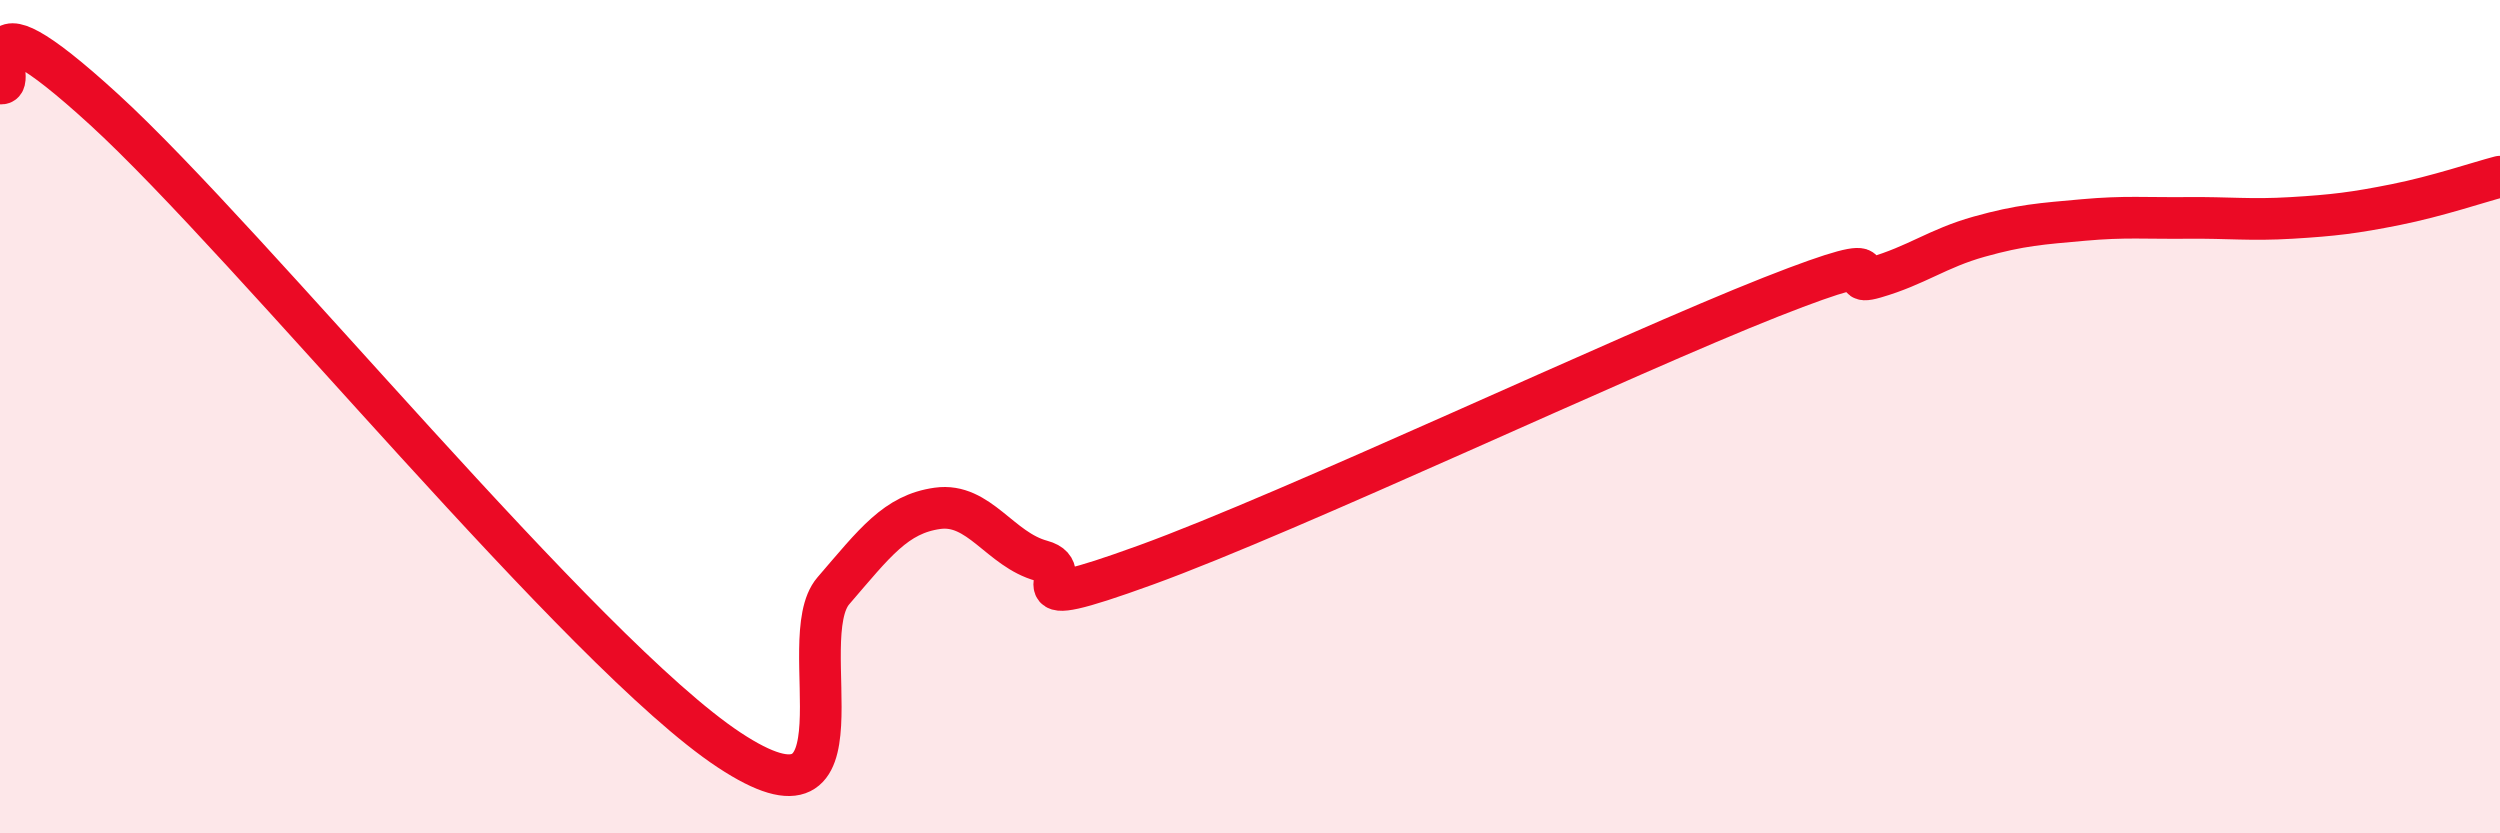 
    <svg width="60" height="20" viewBox="0 0 60 20" xmlns="http://www.w3.org/2000/svg">
      <path
        d="M 0,2 C 0.5,2.13 -1,-0.57 2.5,2.63 C 6,5.83 14,15.69 17.5,18 C 21,20.31 19,15.34 20,14.18 C 21,13.02 21.5,12.34 22.5,12.2 C 23.5,12.06 24,13.19 25,13.46 C 26,13.73 24,14.83 27.5,13.56 C 31,12.29 39,8.51 42.5,7.13 C 46,5.75 44,6.95 45,6.66 C 46,6.37 46.5,5.96 47.5,5.68 C 48.5,5.4 49,5.37 50,5.28 C 51,5.19 51.5,5.24 52.5,5.23 C 53.5,5.22 54,5.29 55,5.23 C 56,5.17 56.5,5.11 57.5,4.91 C 58.5,4.71 59.5,4.37 60,4.24L60 20L0 20Z"
        fill="#EB0A25"
        opacity="0.1"
        stroke-linecap="round"
        stroke-linejoin="round"
      />
      <path
        d="M 0,2 C 0.5,2.13 -1,-0.57 2.5,2.63 C 6,5.83 14,15.69 17.5,18 C 21,20.31 19,15.34 20,14.18 C 21,13.02 21.5,12.34 22.5,12.2 C 23.5,12.06 24,13.19 25,13.46 C 26,13.73 24,14.83 27.5,13.56 C 31,12.29 39,8.51 42.5,7.13 C 46,5.75 44,6.95 45,6.66 C 46,6.37 46.5,5.96 47.5,5.68 C 48.5,5.4 49,5.37 50,5.28 C 51,5.19 51.5,5.24 52.5,5.23 C 53.5,5.22 54,5.29 55,5.23 C 56,5.17 56.5,5.11 57.5,4.91 C 58.5,4.71 59.5,4.37 60,4.24"
        stroke="#EB0A25"
        stroke-width="1"
        fill="none"
        stroke-linecap="round"
        stroke-linejoin="round"
      />
    </svg>
  